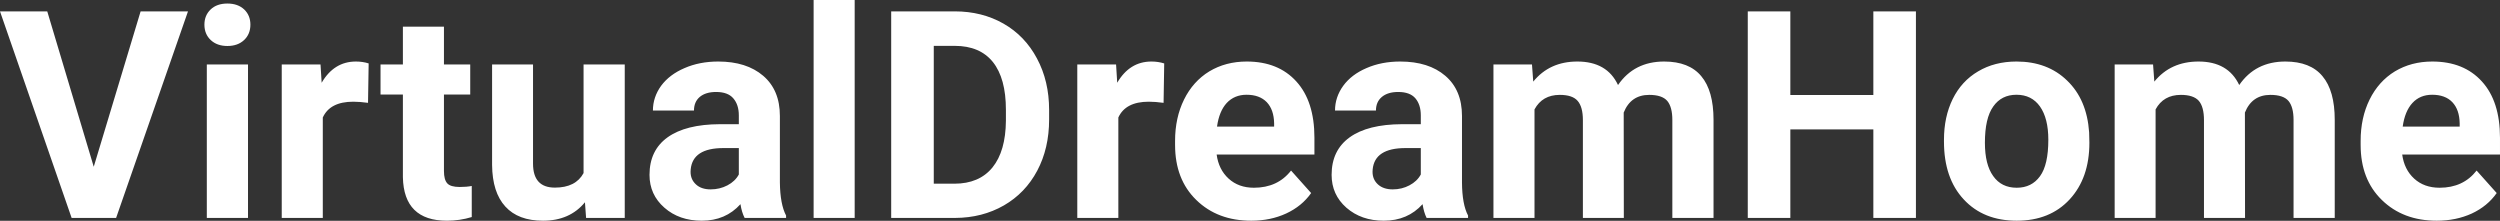 <?xml version="1.0" encoding="UTF-8" standalone="yes"?>
<svg xmlns="http://www.w3.org/2000/svg" width="100%" height="100%" viewBox="0 0 197.881 17.475" fill="#FFFFFF">
  <rect x="0" y="0" width="197.881" height="17.475" fill="#333333" stroke="none"/>
  <path d="M3.74 0.90L7.42 13.20L11.13 0.90L14.88 0.90L9.19 17.25L5.67 17.25L0 0.90L3.74 0.90ZM19.63 5.10L19.63 17.25L16.37 17.25L16.37 5.10L19.63 5.10ZM16.18 1.95L16.18 1.95Q16.18 1.22 16.67 0.75Q17.16 0.28 18.00 0.28L18.00 0.28Q18.83 0.28 19.33 0.75Q19.82 1.22 19.82 1.95L19.82 1.95Q19.82 2.70 19.32 3.17Q18.82 3.64 18.00 3.64Q17.18 3.64 16.68 3.17Q16.18 2.70 16.18 1.95ZM29.18 5.02L29.13 8.14Q28.47 8.05 27.96 8.05L27.96 8.05Q26.12 8.05 25.55 9.30L25.55 9.30L25.55 17.25L22.30 17.25L22.30 5.10L25.37 5.10L25.46 6.55Q26.44 4.87 28.17 4.87L28.17 4.87Q28.71 4.87 29.18 5.02L29.18 5.02ZM31.89 2.11L35.14 2.11L35.14 5.10L37.22 5.10L37.22 7.48L35.14 7.48L35.14 13.54Q35.14 14.22 35.40 14.51Q35.66 14.80 36.39 14.80L36.39 14.80Q36.93 14.80 37.34 14.72L37.34 14.72L37.34 17.18Q36.39 17.47 35.38 17.47L35.38 17.47Q31.96 17.47 31.89 14.03L31.89 14.03L31.89 7.48L30.12 7.48L30.12 5.10L31.89 5.10L31.89 2.11ZM46.39 17.25L46.30 16.01Q45.10 17.47 42.98 17.47L42.98 17.47Q41.02 17.47 40.00 16.35Q38.97 15.23 38.95 13.06L38.95 13.06L38.95 5.10L42.19 5.10L42.19 12.95Q42.19 14.85 43.92 14.85L43.92 14.85Q45.57 14.85 46.19 13.70L46.19 13.70L46.19 5.10L49.45 5.10L49.45 17.25L46.39 17.25ZM62.22 17.25L58.94 17.25Q58.71 16.81 58.61 16.16L58.61 16.16Q57.43 17.47 55.55 17.47L55.55 17.47Q53.76 17.47 52.59 16.44Q51.41 15.41 51.41 13.84L51.41 13.84Q51.41 11.90 52.84 10.87Q54.28 9.84 56.98 9.83L56.98 9.83L58.48 9.83L58.48 9.13Q58.48 8.29 58.04 7.78Q57.61 7.28 56.68 7.28L56.68 7.28Q55.86 7.28 55.39 7.67Q54.93 8.06 54.93 8.75L54.93 8.75L51.68 8.75Q51.68 7.69 52.33 6.79Q52.99 5.90 54.18 5.39Q55.37 4.87 56.85 4.87L56.85 4.87Q59.09 4.87 60.41 6.00Q61.73 7.13 61.73 9.18L61.73 9.18L61.73 14.44Q61.75 16.17 62.22 17.06L62.22 17.06L62.22 17.25ZM56.25 14.99L56.25 14.99Q56.97 14.99 57.58 14.67Q58.19 14.35 58.48 13.81L58.48 13.81L58.48 11.72L57.26 11.72Q54.83 11.72 54.67 13.41L54.67 13.41L54.66 13.60Q54.66 14.21 55.09 14.60Q55.51 14.99 56.25 14.99ZM67.65 0L67.65 17.25L64.40 17.25L64.40 0L67.65 0ZM75.60 17.25L70.54 17.25L70.54 0.90L75.57 0.90Q77.73 0.90 79.43 1.87Q81.13 2.84 82.08 4.63Q83.04 6.42 83.04 8.70L83.04 8.70L83.04 9.46Q83.04 11.74 82.10 13.51Q81.16 15.28 79.46 16.26Q77.75 17.24 75.60 17.25L75.60 17.25ZM75.57 3.63L73.91 3.63L73.91 14.54L75.54 14.54Q77.51 14.54 78.56 13.25Q79.60 11.96 79.62 9.56L79.62 9.56L79.62 8.69Q79.62 6.20 78.59 4.91Q77.56 3.63 75.57 3.63L75.57 3.63ZM92.15 5.02L92.10 8.14Q91.44 8.05 90.93 8.05L90.93 8.05Q89.09 8.05 88.52 9.30L88.52 9.30L88.52 17.25L85.27 17.25L85.27 5.10L88.34 5.10L88.43 6.55Q89.41 4.87 91.14 4.87L91.14 4.87Q91.67 4.87 92.15 5.02L92.15 5.02ZM99.04 17.47L99.04 17.47Q96.37 17.47 94.69 15.83Q93.01 14.20 93.01 11.47L93.01 11.47L93.01 11.15Q93.01 9.32 93.72 7.88Q94.43 6.44 95.72 5.65Q97.02 4.87 98.68 4.87L98.68 4.87Q101.18 4.87 102.61 6.45Q104.04 8.02 104.04 10.90L104.04 10.90L104.04 12.23L96.30 12.23Q96.46 13.42 97.25 14.14Q98.04 14.86 99.25 14.86L99.25 14.86Q101.13 14.86 102.19 13.50L102.19 13.50L103.78 15.28Q103.05 16.32 101.80 16.90Q100.56 17.47 99.04 17.47ZM98.67 7.50L98.67 7.50Q97.71 7.50 97.10 8.15Q96.50 8.80 96.33 10.02L96.33 10.02L100.85 10.02L100.85 9.76Q100.83 8.68 100.27 8.09Q99.70 7.50 98.67 7.50ZM116.20 17.25L112.92 17.25Q112.70 16.81 112.60 16.16L112.60 16.16Q111.42 17.47 109.53 17.47L109.53 17.47Q107.75 17.47 106.57 16.44Q105.40 15.41 105.40 13.84L105.40 13.84Q105.40 11.90 106.83 10.87Q108.26 9.84 110.97 9.83L110.97 9.83L112.46 9.83L112.46 9.13Q112.46 8.29 112.03 7.78Q111.60 7.28 110.67 7.28L110.67 7.28Q109.85 7.28 109.38 7.67Q108.91 8.06 108.91 8.75L108.91 8.75L105.67 8.75Q105.67 7.69 106.32 6.79Q106.97 5.90 108.16 5.39Q109.35 4.87 110.83 4.87L110.83 4.87Q113.08 4.87 114.40 6.00Q115.72 7.13 115.72 9.18L115.72 9.18L115.72 14.44Q115.73 16.17 116.20 17.06L116.20 17.06L116.20 17.25ZM110.24 14.99L110.24 14.99Q110.96 14.99 111.56 14.67Q112.17 14.35 112.46 13.81L112.46 13.81L112.46 11.72L111.25 11.72Q108.81 11.72 108.65 13.41L108.65 13.41L108.64 13.60Q108.64 14.21 109.07 14.60Q109.50 14.99 110.24 14.99ZM118.21 5.10L121.26 5.10L121.36 6.46Q122.65 4.87 124.85 4.87L124.85 4.87Q127.20 4.87 128.07 6.73L128.07 6.73Q129.35 4.87 131.72 4.87L131.72 4.87Q133.70 4.87 134.66 6.03Q135.63 7.18 135.63 9.49L135.63 9.49L135.63 17.25L132.37 17.25L132.37 9.50Q132.37 8.47 131.97 7.99Q131.56 7.51 130.54 7.51L130.54 7.51Q129.08 7.51 128.52 8.91L128.52 8.91L128.53 17.25L125.29 17.25L125.29 9.51Q125.29 8.46 124.87 7.98Q124.46 7.51 123.46 7.51L123.46 7.51Q122.08 7.51 121.46 8.66L121.46 8.66L121.46 17.25L118.21 17.25L118.21 5.10ZM151.65 0.90L151.65 17.25L148.28 17.25L148.28 10.24L141.71 10.24L141.71 17.25L138.34 17.25L138.34 0.90L141.71 0.90L141.71 7.52L148.28 7.52L148.28 0.90L151.65 0.90ZM153.87 11.21L153.87 11.06Q153.87 9.25 154.56 7.84Q155.26 6.42 156.57 5.65Q157.88 4.87 159.61 4.87L159.61 4.87Q162.07 4.87 163.62 6.38Q165.18 7.88 165.36 10.47L165.36 10.47L165.38 11.30Q165.38 14.09 163.82 15.78Q162.26 17.47 159.63 17.47Q157.00 17.47 155.44 15.79Q153.87 14.11 153.87 11.21L153.87 11.21ZM157.11 11.30L157.11 11.30Q157.11 13.03 157.77 13.94Q158.42 14.86 159.63 14.86L159.63 14.86Q160.81 14.86 161.47 13.95Q162.13 13.05 162.13 11.06L162.13 11.06Q162.13 9.37 161.47 8.43Q160.81 7.50 159.61 7.50L159.61 7.50Q158.42 7.50 157.77 8.43Q157.11 9.35 157.11 11.30ZM167.38 5.10L170.42 5.10L170.52 6.46Q171.81 4.87 174.02 4.87L174.02 4.87Q176.36 4.87 177.24 6.73L177.24 6.73Q178.52 4.87 180.89 4.87L180.89 4.87Q182.87 4.87 183.83 6.03Q184.80 7.18 184.80 9.49L184.80 9.49L184.80 17.25L181.54 17.25L181.54 9.50Q181.54 8.47 181.14 7.99Q180.73 7.51 179.71 7.51L179.71 7.51Q178.25 7.51 177.69 8.91L177.69 8.91L177.70 17.25L174.45 17.25L174.45 9.51Q174.45 8.46 174.04 7.98Q173.62 7.51 172.62 7.51L172.62 7.51Q171.24 7.51 170.62 8.66L170.62 8.66L170.62 17.25L167.38 17.25L167.38 5.10ZM192.88 17.47L192.88 17.47Q190.21 17.47 188.53 15.83Q186.85 14.20 186.85 11.47L186.85 11.47L186.85 11.15Q186.85 9.32 187.56 7.88Q188.27 6.44 189.56 5.65Q190.86 4.87 192.52 4.87L192.52 4.87Q195.02 4.87 196.45 6.45Q197.88 8.02 197.88 10.90L197.88 10.90L197.88 12.23L190.14 12.23Q190.30 13.42 191.09 14.14Q191.88 14.86 193.10 14.86L193.10 14.86Q194.97 14.86 196.03 13.50L196.03 13.50L197.62 15.28Q196.89 16.32 195.65 16.90Q194.40 17.47 192.88 17.47ZM192.51 7.50L192.51 7.50Q191.55 7.50 190.95 8.15Q190.35 8.80 190.18 10.02L190.18 10.02L194.69 10.02L194.69 9.76Q194.67 8.68 194.11 8.09Q193.55 7.50 192.51 7.50Z" preserveAspectRatio="none"/>
</svg>